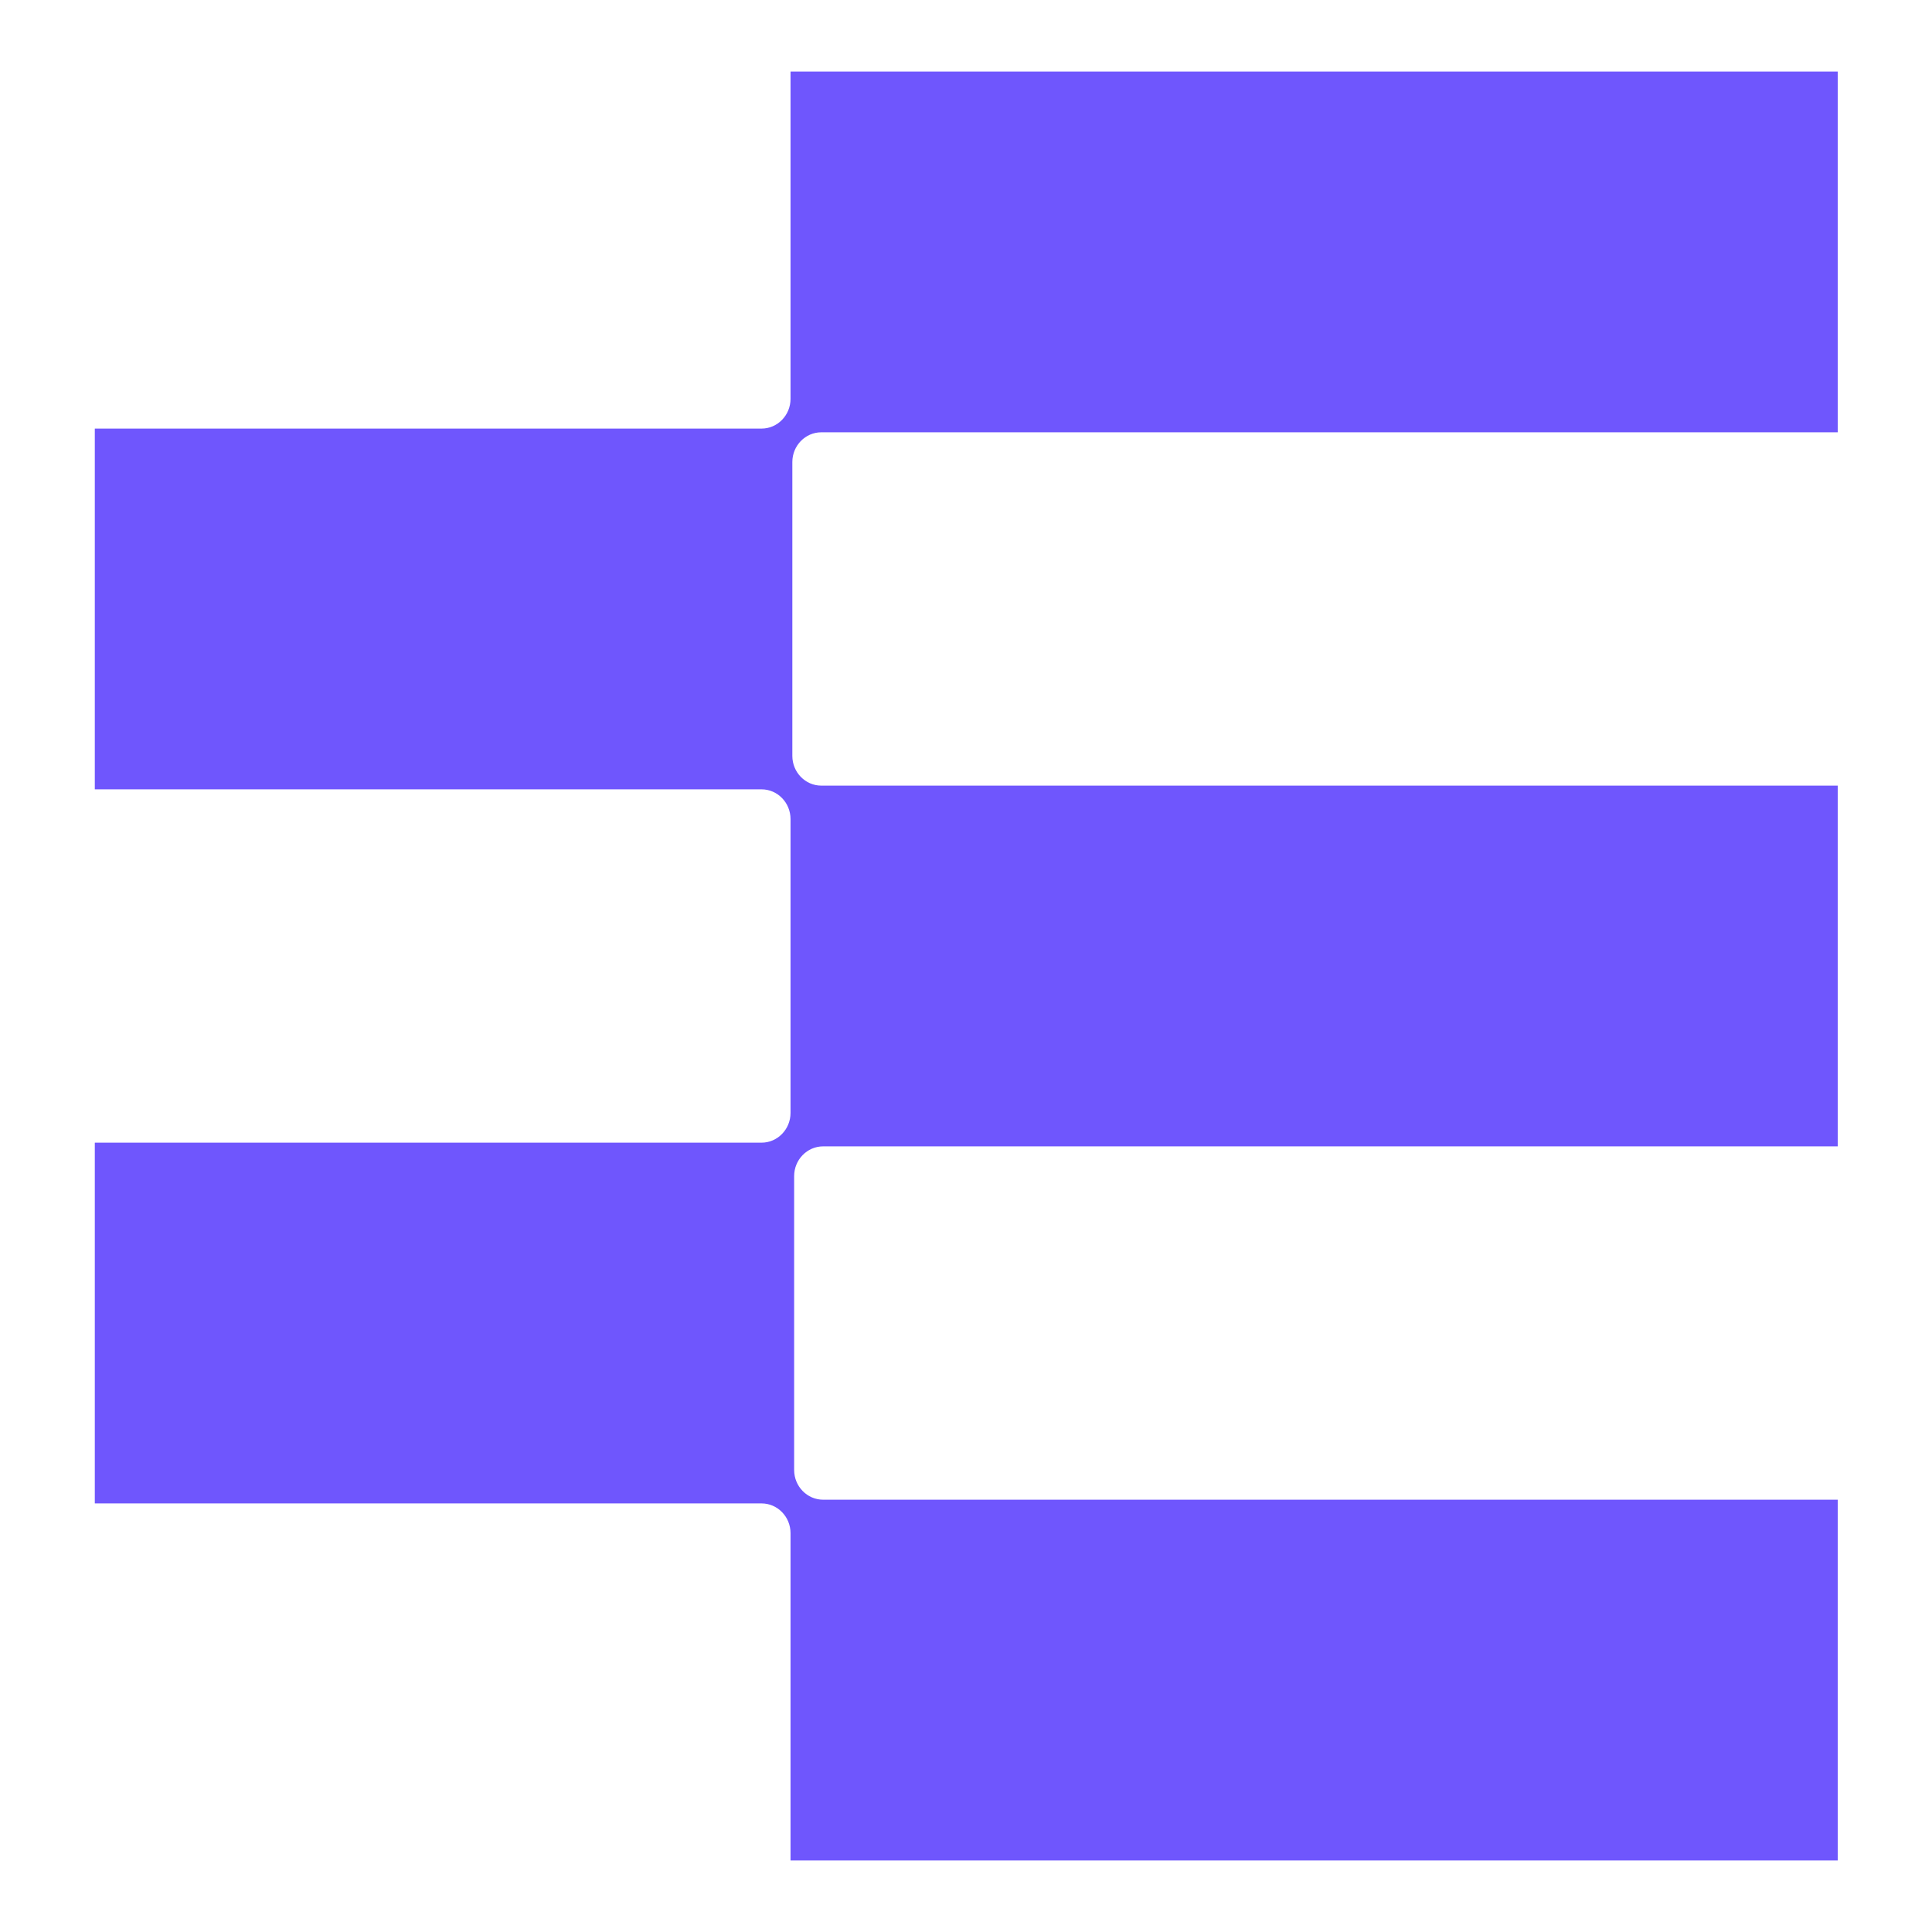 <svg width="1080" height="1080" viewBox="0 0 1080 1080" fill="none" xmlns="http://www.w3.org/2000/svg">
<path d="M1027.3 241.658V40H441.913V222.958C441.913 232.126 434.645 239.586 425.712 239.586H53V441.244H425.712C434.645 441.244 441.913 448.703 441.913 457.872V622.128C441.913 631.298 434.645 638.759 425.712 638.759H53V840.417H425.712C434.645 840.417 441.913 847.874 441.913 857.044V1040H1027.3V838.342H460.132C451.199 838.342 443.931 830.886 443.931 821.716V657.456C443.931 648.291 451.199 640.83 460.132 640.83H1027.3V439.172H459.122C450.19 439.172 442.922 431.713 442.922 422.544V258.286C442.922 249.117 450.19 241.658 459.122 241.658H1027.3Z" fill="#6F56FD"/>
</svg>
